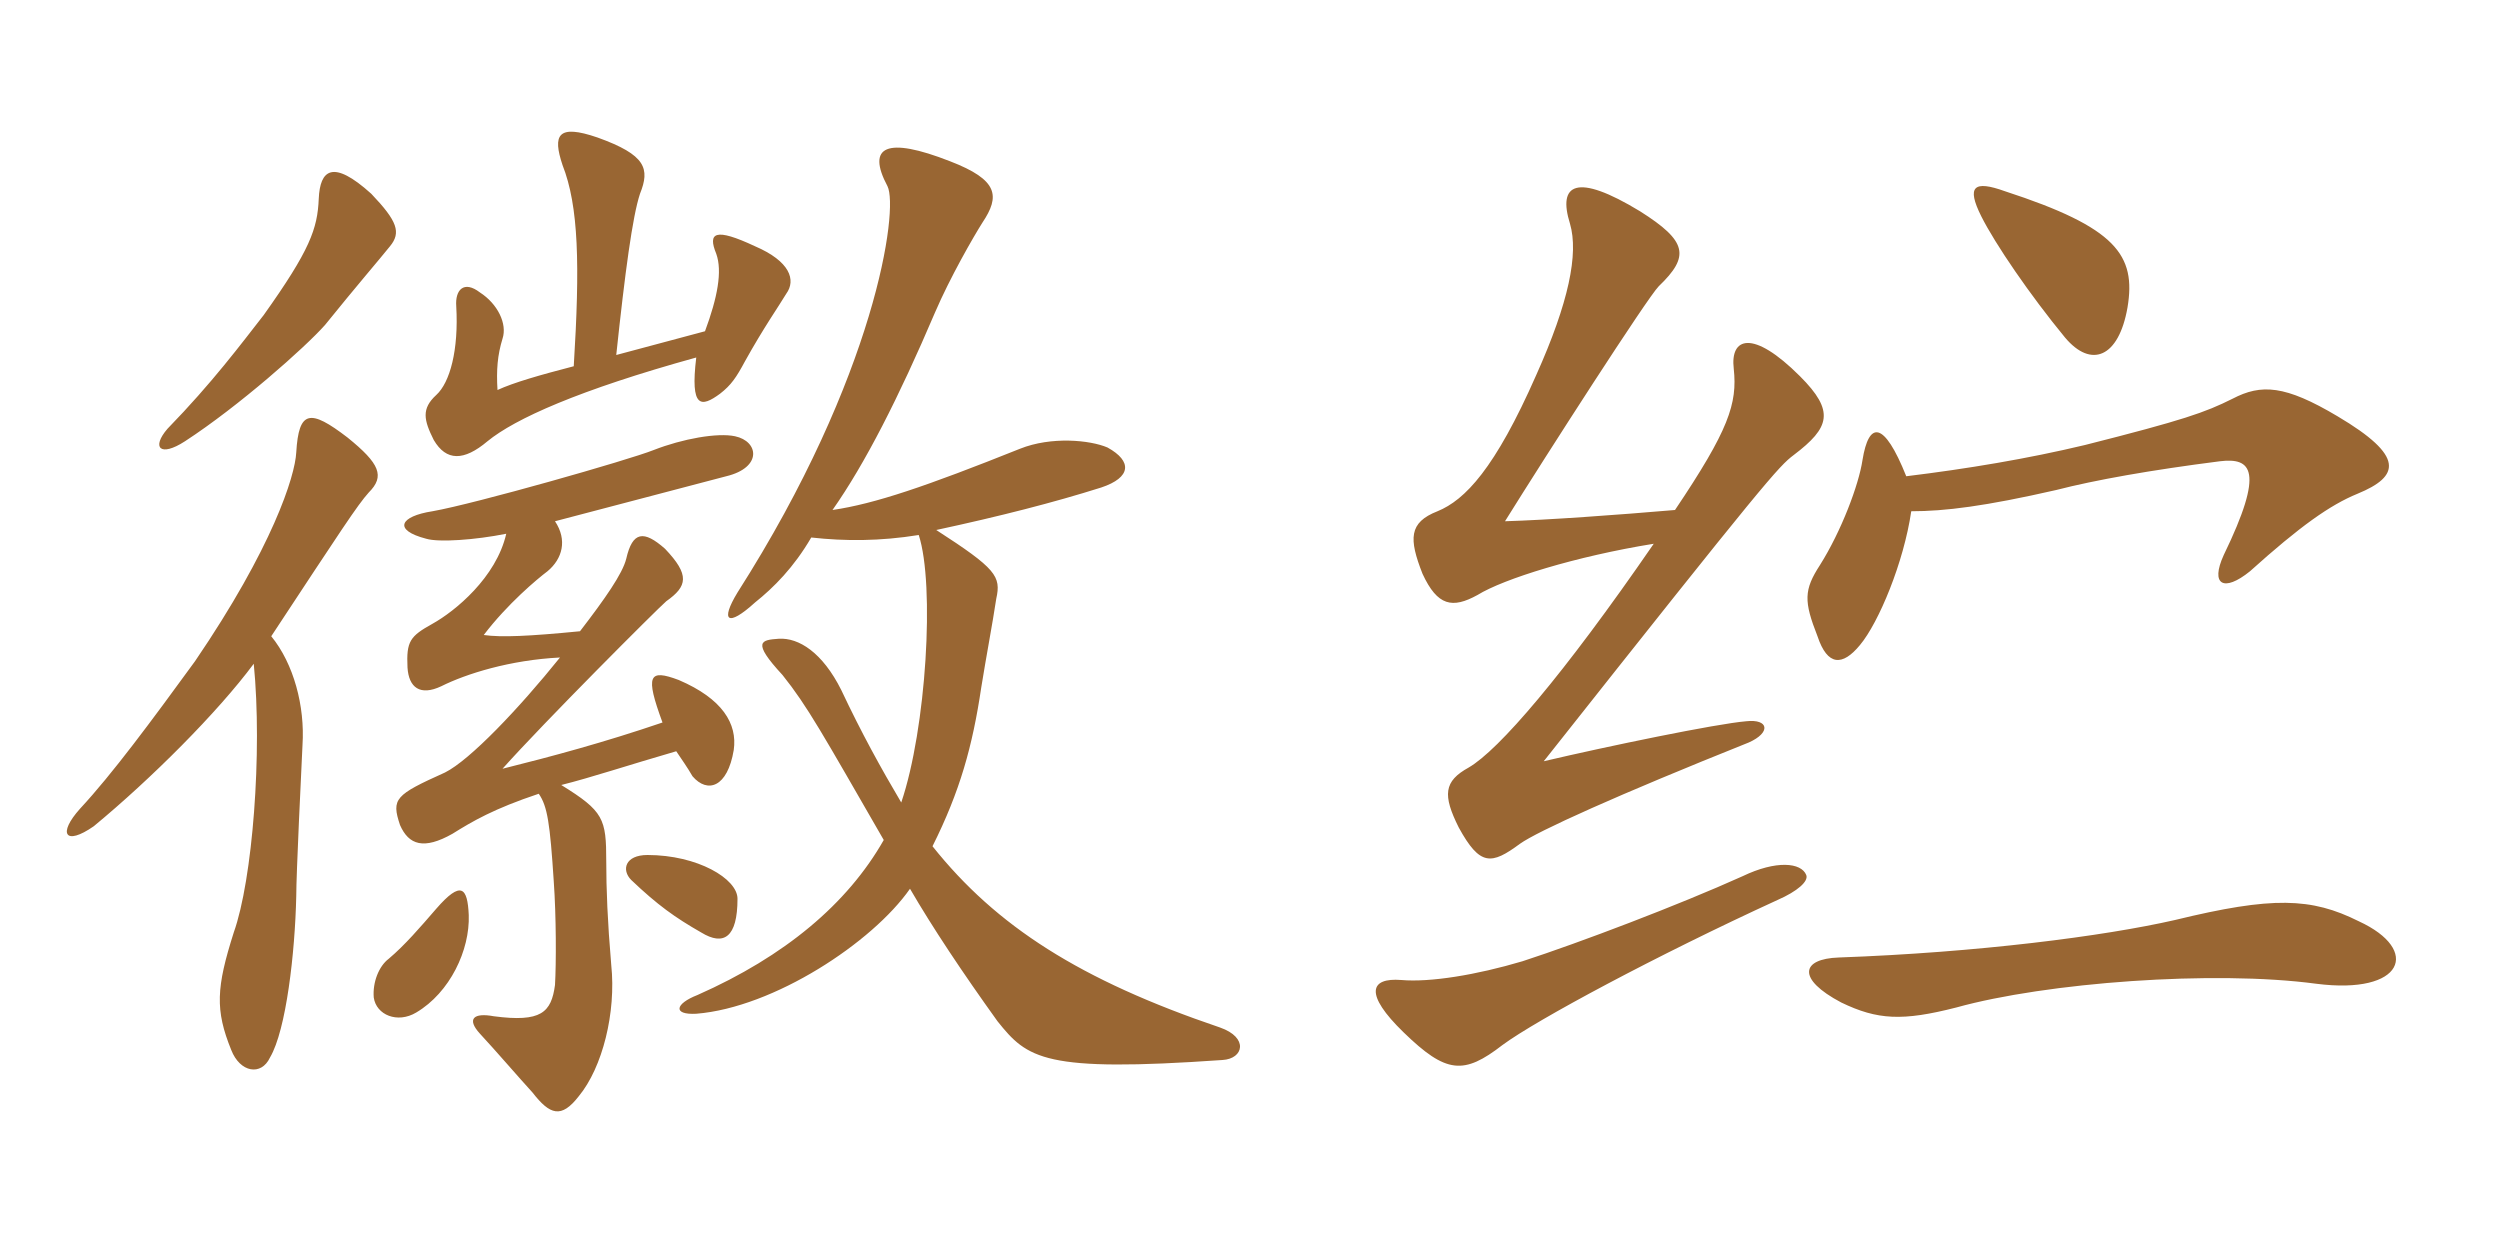 <svg xmlns="http://www.w3.org/2000/svg" xmlns:xlink="http://www.w3.org/1999/xlink" width="300" height="150"><path fill="#996633" padding="10" d="M94.35 35.25C95.55 33.60 94.80 31.35 90.60 29.55C85.80 27.30 84.90 27.90 85.95 30.45C86.70 32.55 86.10 35.70 84.60 39.75L73.95 42.60C75 32.70 75.90 25.95 76.80 23.25C78 20.25 77.55 18.60 71.70 16.50C66.90 14.85 66.30 16.20 67.50 19.80C69.45 24.75 69.60 31.80 68.85 43.95C64.80 45 61.65 45.90 59.70 46.80C59.55 44.40 59.70 42.60 60.30 40.65C60.90 38.85 59.70 36.45 57.60 35.10C55.65 33.60 54.60 34.80 54.75 36.75C55.05 42 54 45.90 52.35 47.40C50.55 49.05 50.85 50.40 52.05 52.80C53.55 55.35 55.65 55.35 58.50 52.95C61.80 50.25 69.45 46.80 83.55 42.90C82.80 49.05 84.15 48.90 86.40 47.25C87.75 46.20 88.35 45.30 89.40 43.35C91.65 39.30 93.45 36.75 94.35 35.25ZM46.80 29.55C48.15 27.90 47.70 26.55 44.55 23.25C39.90 19.05 38.40 20.40 38.25 23.85C38.10 27.45 37.20 30 31.65 37.80C28.95 41.25 25.50 45.90 20.10 51.45C18.15 53.70 19.20 54.90 22.20 52.95C28.65 48.75 36.60 41.70 39 39C42.75 34.35 45.60 31.05 46.80 29.55ZM146.70 127.20C149.25 127.05 149.85 124.50 146.40 123.30C129.60 117.60 119.55 111.15 111.90 101.55C115.20 94.95 116.70 89.55 117.75 82.50C118.35 78.75 119.10 74.85 119.55 71.85C120.15 69.15 119.55 68.25 112.35 63.60C120 61.95 126.45 60.30 132.15 58.50C135.75 57.30 135.90 55.35 132.90 53.70C130.80 52.80 126.15 52.35 122.40 53.85C111.15 58.35 105 60.45 99.90 61.20C103.80 55.65 107.85 47.70 112.20 37.50C114 33.30 116.85 28.35 117.90 26.70C120 23.55 119.85 21.60 114 19.35C106.35 16.35 103.95 17.55 106.50 22.35C107.85 25.05 105.15 45 88.50 71.10C86.40 74.55 87.30 75.30 90.60 72.30C92.85 70.50 95.25 68.10 97.35 64.50C101.40 64.95 105.60 64.95 110.25 64.20C112.20 70.20 111.15 87.45 108.15 96.30C105.75 92.25 103.35 87.90 100.95 82.80C98.70 78.30 95.85 76.50 93.45 76.65C91.35 76.80 90.15 76.95 93.90 81C96.90 84.75 98.70 88.05 106.05 100.80C101.70 108.45 94.20 114.75 83.70 119.40C81 120.45 80.70 121.80 83.55 121.65C92.85 120.90 104.70 113.10 109.20 106.65C111.90 111.30 115.50 116.70 119.70 122.55C123.30 127.05 125.25 128.70 146.70 127.20ZM44.25 59.10C46.20 57.15 45.60 55.65 41.70 52.50C37.20 49.05 35.85 49.20 35.55 54.30C35.40 57.15 32.70 65.70 23.40 79.35C18.15 86.55 13.50 92.85 9.60 97.05C6.90 100.05 7.80 101.55 11.25 99.15C18.15 93.45 26.10 85.50 30.45 79.65C31.50 90.30 30.30 105.60 28.05 111.90C25.95 118.50 25.80 121.20 27.75 126C28.80 128.70 31.35 129.15 32.40 126.90C34.35 123.60 35.40 114.30 35.55 107.55C35.55 104.85 36.15 92.55 36.30 89.40C36.60 84.75 35.25 79.65 32.55 76.35C40.95 63.60 42.90 60.60 44.25 59.10ZM88.20 52.35C86.10 51.90 81.90 52.65 78.45 54C75.45 55.20 57 60.45 51.90 61.35C48 61.95 47.10 63.60 51.15 64.65C52.65 65.10 57 64.80 60.75 64.05C59.55 69.30 54.60 73.35 51.90 74.85C49.20 76.35 48.75 76.95 48.90 80.10C49.05 82.50 50.40 83.55 52.95 82.35C55.95 80.85 61.20 79.20 67.20 78.90C62.25 85.05 56.40 91.20 53.40 92.70C47.40 95.40 46.95 95.85 48 99C49.05 101.40 50.85 102 54.30 100.05C56.70 98.55 59.25 97.05 64.65 95.25C65.70 96.75 66 98.85 66.45 105.75C66.75 109.95 66.75 115.65 66.60 118.20C66.15 121.50 64.95 122.70 59.25 121.95C56.85 121.50 55.95 122.25 57.60 124.05C59.55 126.15 62.25 129.30 63.90 131.10C66 133.80 67.35 134.25 69.45 131.55C72.30 128.10 73.95 121.50 73.35 115.80C72.90 110.55 72.75 106.65 72.75 103.35C72.75 98.25 72.45 97.35 67.35 94.20C70.95 93.30 75.45 91.80 81.15 90.15C81.75 91.05 82.50 92.10 83.10 93.15C84.90 95.25 87.30 94.50 88.05 90C88.50 86.85 86.70 83.85 81.45 81.60C77.85 80.25 77.40 81 79.50 86.70C72.45 89.10 66.30 90.75 60.30 92.25C65.25 86.70 78.90 73.05 79.95 72.15C82.50 70.35 82.80 69 79.80 65.85C77.25 63.60 75.90 63.75 75.15 67.05C74.70 68.85 72.60 71.85 69.60 75.75C63.45 76.35 60.15 76.50 58.05 76.20C60.90 72.45 64.50 69.45 65.70 68.55C67.50 67.05 68.10 64.80 66.60 62.55C74.55 60.45 84.90 57.75 87.15 57.15C91.50 56.10 91.05 52.95 88.20 52.35ZM88.50 107.85C88.50 105.45 83.70 102.60 77.70 102.60C75 102.60 74.55 104.40 75.75 105.60C78.90 108.60 81 110.10 84.15 111.90C86.85 113.55 88.50 112.50 88.50 107.85ZM56.25 109.80C56.10 106.50 55.35 105.60 52.35 109.05C50.40 111.30 48.60 113.40 46.65 115.05C45.45 115.95 44.70 117.90 44.85 119.70C45.15 121.80 47.70 122.85 49.95 121.50C54 119.10 56.40 114 56.25 109.80ZM198.45 65.25C187.50 81.15 179.85 90 176.25 92.10C173.25 93.75 173.10 95.40 175.05 99.30C177.60 103.95 178.95 103.80 182.40 101.25C184.50 99.75 194.10 95.40 209.85 89.10C212.55 87.90 212.25 86.25 209.55 86.55C205.95 86.85 192.90 89.55 185.25 91.35C211.95 57.60 213.45 55.95 215.25 54.60C219.60 51.30 220.20 49.35 216 45.15C210.30 39.45 207.60 40.50 208.05 44.25C208.50 48.45 207.45 51.60 201 61.20C193.95 61.80 185.70 62.40 180.60 62.55C185.55 54.60 197.70 35.70 199.05 34.35C202.80 30.75 202.50 28.95 196.80 25.35C189.15 20.70 186.90 22.05 188.40 26.85C189.45 30.45 188.25 36.30 184.35 45C179.40 56.25 175.80 60 172.50 61.35C169.05 62.70 169.05 64.65 170.70 68.85C172.50 72.75 174.30 73.05 177.30 71.40C180.45 69.45 189.15 66.75 198.45 65.25ZM216.75 105C216.15 103.50 213.15 103.20 209.10 105.15C201.45 108.60 189.60 113.10 182.70 115.35C177.15 117 171.60 117.90 168.15 117.60C164.40 117.30 163.65 119.25 168.45 123.90C173.55 128.85 175.65 129 180.30 125.40C184.35 122.40 198.90 114.60 213.30 108C215.70 106.95 217.05 105.75 216.75 105ZM229.35 61.35C233.40 61.35 238.20 60.75 246.75 58.80C251.40 57.60 258.15 56.40 266.40 55.35C270.15 54.90 271.80 56.40 266.85 66.60C265.20 70.20 266.85 71.10 270 68.55C276 63.15 279.60 60.60 282.90 59.25C288 57.15 288.60 54.75 280.50 49.95C274.20 46.20 271.35 46.05 267.90 47.85C264.60 49.50 262.05 50.40 250.20 53.40C243.30 55.05 236.10 56.25 228.75 57.15C226.05 50.40 224.25 50.55 223.50 55.20C223.05 58.20 220.95 63.75 218.40 67.80C216.45 70.80 216.45 72.15 218.10 76.35C219.30 79.95 221.10 79.95 223.20 77.40C225.45 74.70 228.45 67.50 229.35 61.35ZM283.05 110.55C277.35 107.70 272.70 107.55 261 110.40C252.45 112.35 237.30 114.30 220.65 114.90C216.15 115.05 215.55 117.45 220.95 120.30C225.30 122.40 228.30 122.55 234.75 120.90C245.55 117.90 265.65 116.40 277.95 118.05C288.45 119.40 290.55 114 283.05 110.55ZM255.30 36.90C256.35 30.60 253.95 27.30 240.60 22.95C236.85 21.60 235.95 22.35 237.75 25.95C239.40 29.25 243.60 35.40 247.80 40.50C250.95 44.25 254.25 42.90 255.30 36.90Z"/></svg>